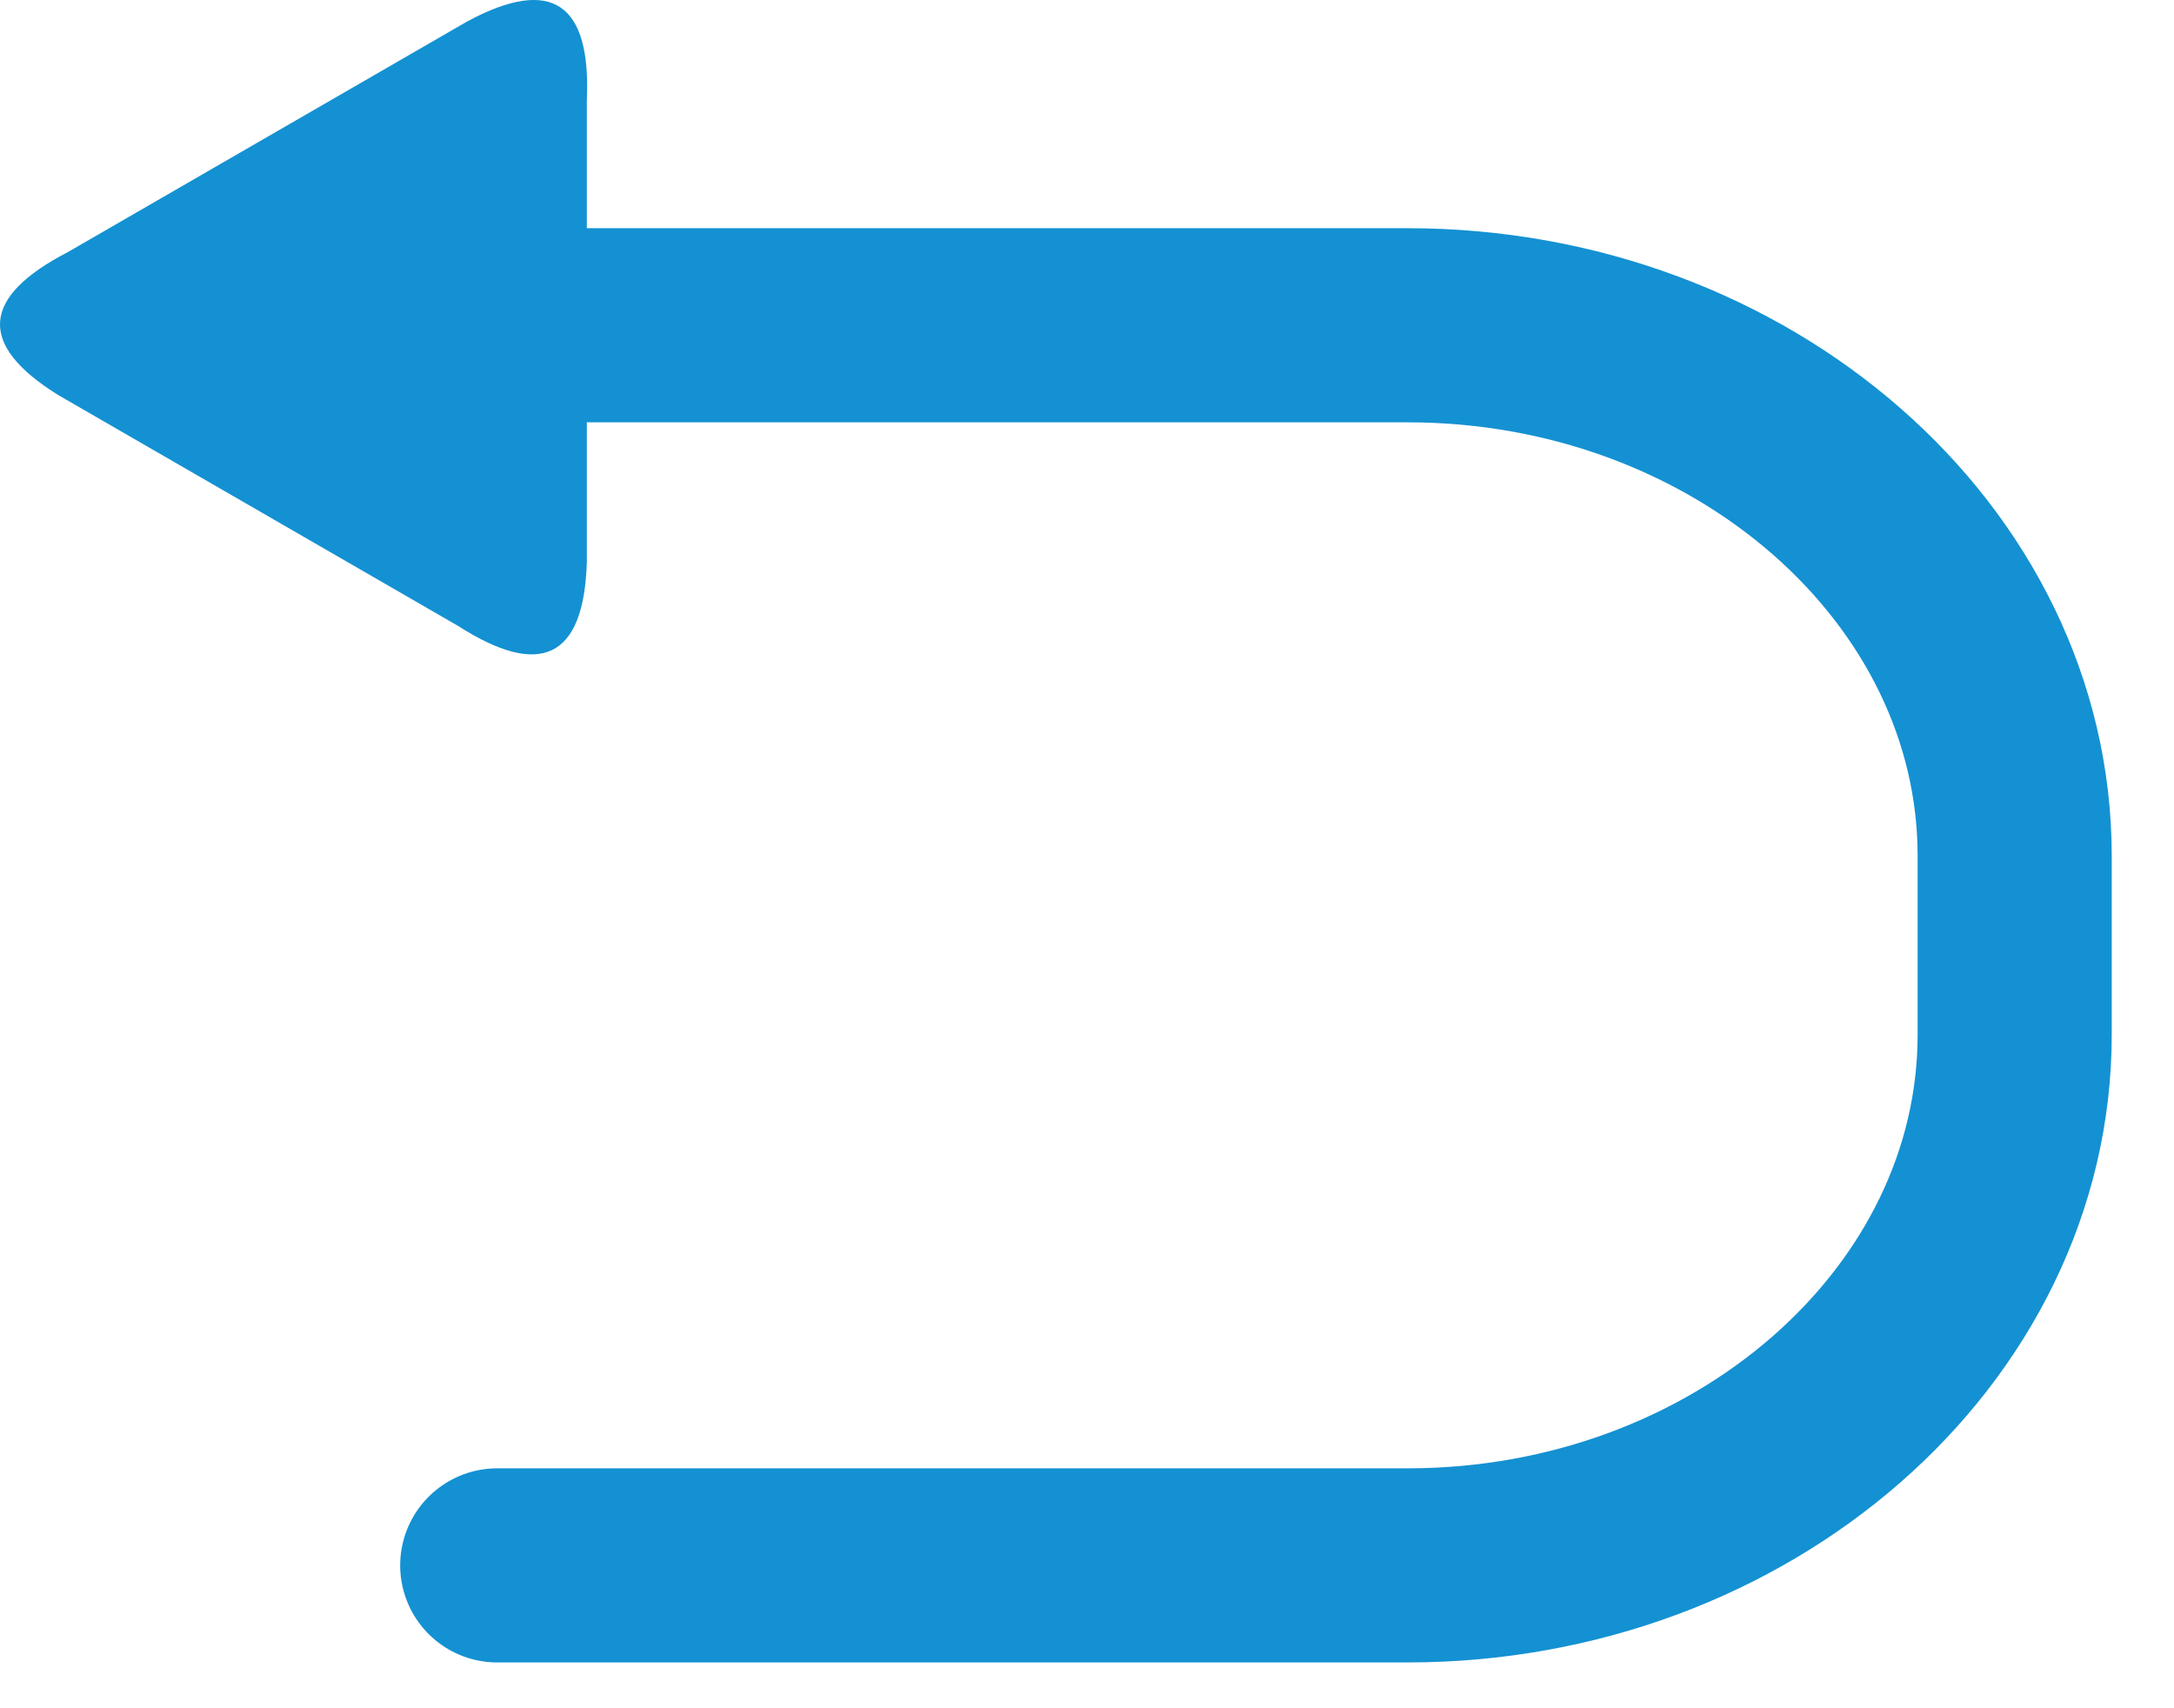 <svg width="28" height="22" viewBox="0 0 28 22" fill="none" xmlns="http://www.w3.org/2000/svg">
<path d="M6.404 4.189H18.131C22.43 4.189 25.948 7.264 25.948 11.023V13.326C25.948 17.085 22.43 20.16 18.131 20.16H6.404" stroke="#1491D2" stroke-width="2.5" stroke-linecap="round" stroke-linejoin="round"/>
<path fill-rule="evenodd" clip-rule="evenodd" d="M0.873 3.247C2.59 2.255 4.306 1.264 6.023 0.273C7.114 -0.312 7.615 0.048 7.558 1.298C7.558 3.281 7.558 5.263 7.558 7.245C7.519 8.482 6.958 8.738 5.903 8.063C4.186 7.071 2.469 6.08 0.752 5.089C-0.299 4.437 -0.239 3.823 0.873 3.247L0.873 3.247Z" fill="#1491D2"/>
</svg>
